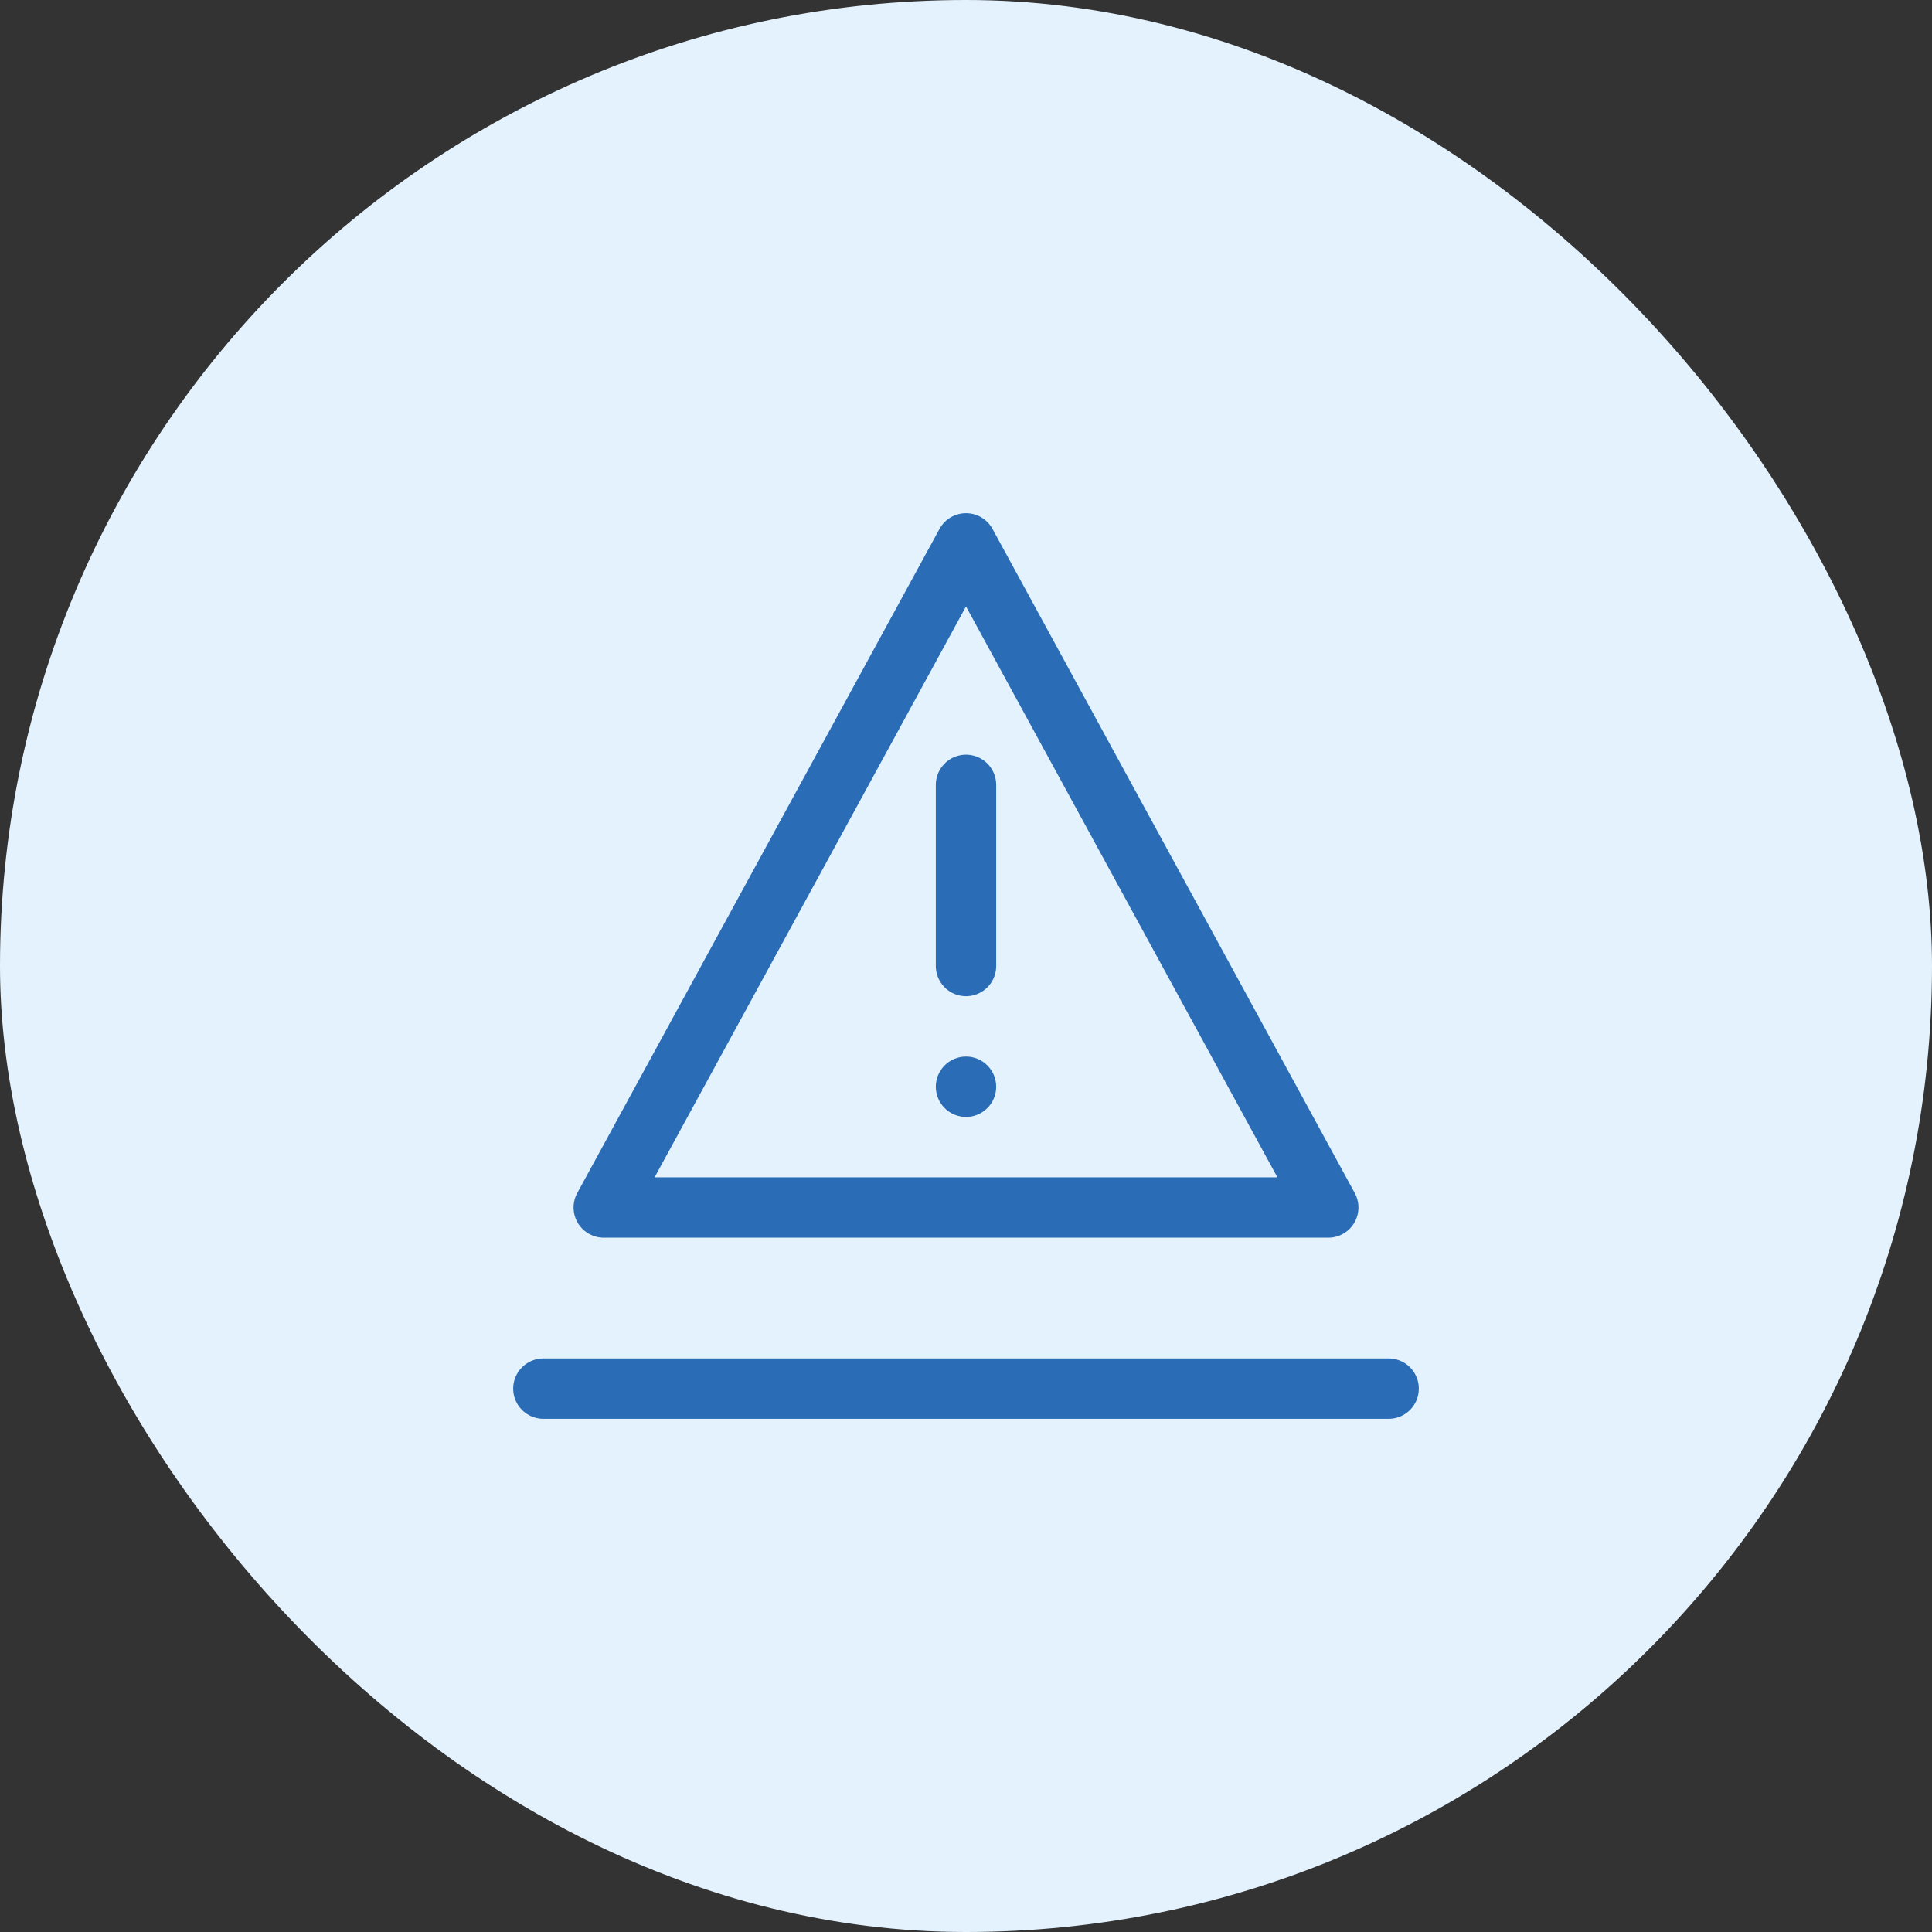 <?xml version="1.0" encoding="UTF-8"?>
<svg width="64" height="64" viewBox="0 0 64 64" fill="none" xmlns="http://www.w3.org/2000/svg">
  <rect x="0" y="0" width="64" height="64" fill="#333333" stroke="none"/>
  <rect width="64" height="64" rx="32" fill="#E3F2FD"/>
  <path d="M32 18L44 40H20L32 18Z" stroke="#2A6DB6" stroke-width="2" stroke-linejoin="round"/>
  <path d="M32 32V26" stroke="#2A6DB6" stroke-width="2" stroke-linecap="round"/>
  <circle cx="32" cy="36" r="1" fill="#2A6DB6"/>
  <path d="M18 46H46" stroke="#2A6DB6" stroke-width="2" stroke-linecap="round"/>
</svg>
